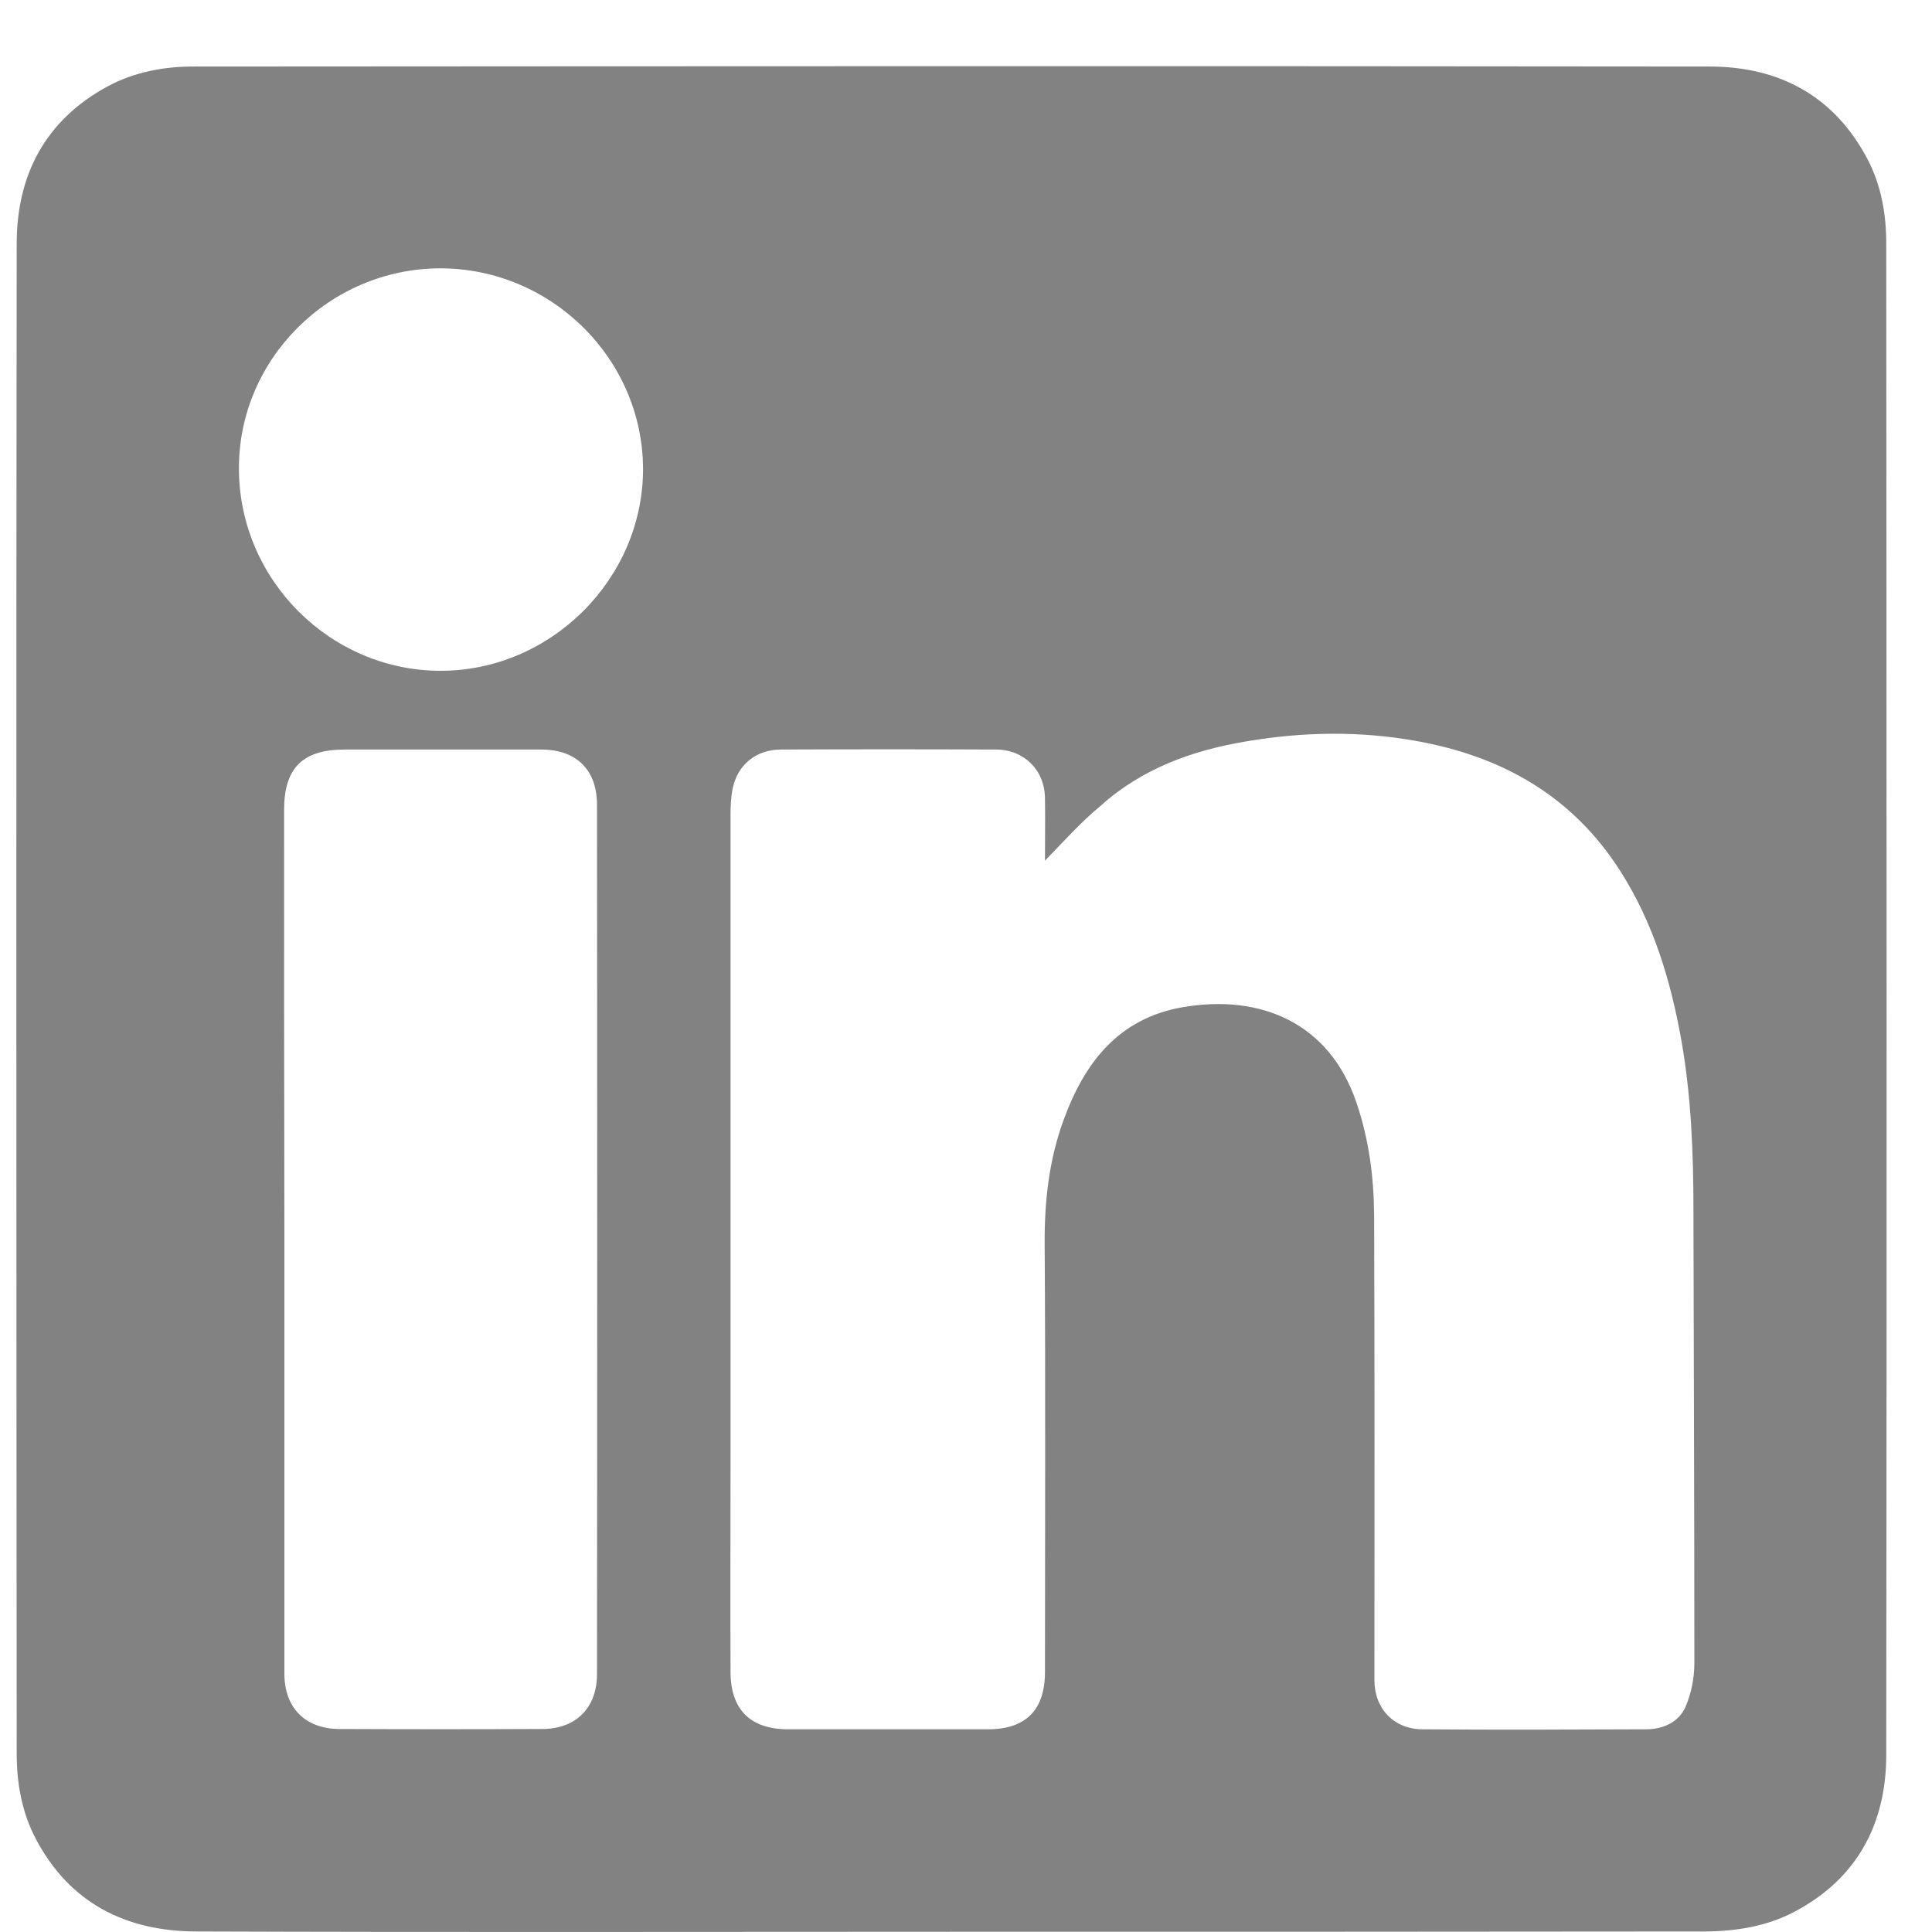 <svg width="25" height="25" viewBox="0 0 25 25" fill="none" xmlns="http://www.w3.org/2000/svg">
<path d="M12.306 24.997C9.048 24.997 5.79 25.005 2.532 24.993C1.626 24.989 0.903 24.625 0.466 23.8C0.283 23.455 0.216 23.075 0.216 22.691C0.212 16.179 0.208 9.667 0.216 3.155C0.216 2.271 0.581 1.558 1.392 1.118C1.737 0.932 2.119 0.861 2.5 0.861C9.04 0.857 15.584 0.853 22.123 0.861C23.021 0.861 23.737 1.241 24.166 2.061C24.345 2.402 24.408 2.775 24.408 3.151C24.412 9.671 24.416 16.187 24.408 22.706C24.408 23.59 24.039 24.304 23.224 24.736C22.866 24.926 22.473 24.989 22.072 24.993C18.822 24.997 15.564 24.997 12.306 24.997ZM13.522 11.137C13.522 10.868 13.526 10.595 13.522 10.321C13.514 9.96 13.248 9.699 12.886 9.699C11.96 9.695 11.03 9.695 10.105 9.699C9.787 9.699 9.545 9.893 9.481 10.202C9.457 10.317 9.453 10.44 9.453 10.555C9.453 13.321 9.453 16.088 9.453 18.858C9.453 19.781 9.449 20.709 9.453 21.632C9.453 22.124 9.711 22.377 10.2 22.377C11.062 22.377 11.921 22.377 12.783 22.377C13.275 22.377 13.522 22.128 13.522 21.632C13.522 19.789 13.53 17.946 13.518 16.104C13.514 15.549 13.573 15.01 13.764 14.49C14.034 13.749 14.475 13.175 15.31 13.032C16.315 12.861 17.201 13.238 17.55 14.261C17.713 14.736 17.777 15.224 17.781 15.719C17.789 17.728 17.785 19.734 17.785 21.743C17.785 22.108 18.035 22.373 18.401 22.377C19.366 22.385 20.336 22.381 21.301 22.377C21.52 22.377 21.722 22.286 21.81 22.088C21.885 21.914 21.925 21.712 21.925 21.521C21.925 19.567 21.917 17.613 21.913 15.656C21.913 14.922 21.885 14.193 21.758 13.468C21.619 12.687 21.396 11.946 20.967 11.272C20.348 10.301 19.438 9.786 18.325 9.588C17.598 9.457 16.863 9.469 16.136 9.592C15.437 9.707 14.777 9.944 14.241 10.428C13.982 10.642 13.76 10.892 13.522 11.137ZM3.68 16.028C3.68 17.903 3.68 19.777 3.68 21.656C3.68 22.1 3.95 22.373 4.395 22.373C5.269 22.377 6.143 22.377 7.018 22.373C7.451 22.373 7.725 22.1 7.725 21.664C7.729 17.915 7.729 14.161 7.725 10.412C7.725 9.96 7.455 9.699 7.006 9.699C6.159 9.699 5.309 9.699 4.463 9.699C3.915 9.699 3.676 9.937 3.676 10.483C3.676 12.33 3.676 14.177 3.68 16.028ZM5.695 3.472C4.256 3.476 3.076 4.657 3.092 6.084C3.104 7.511 4.28 8.68 5.702 8.68C7.129 8.68 8.321 7.491 8.321 6.068C8.317 4.642 7.133 3.472 5.695 3.472Z" fill="black" fill-opacity="0.49"/>
</svg>
